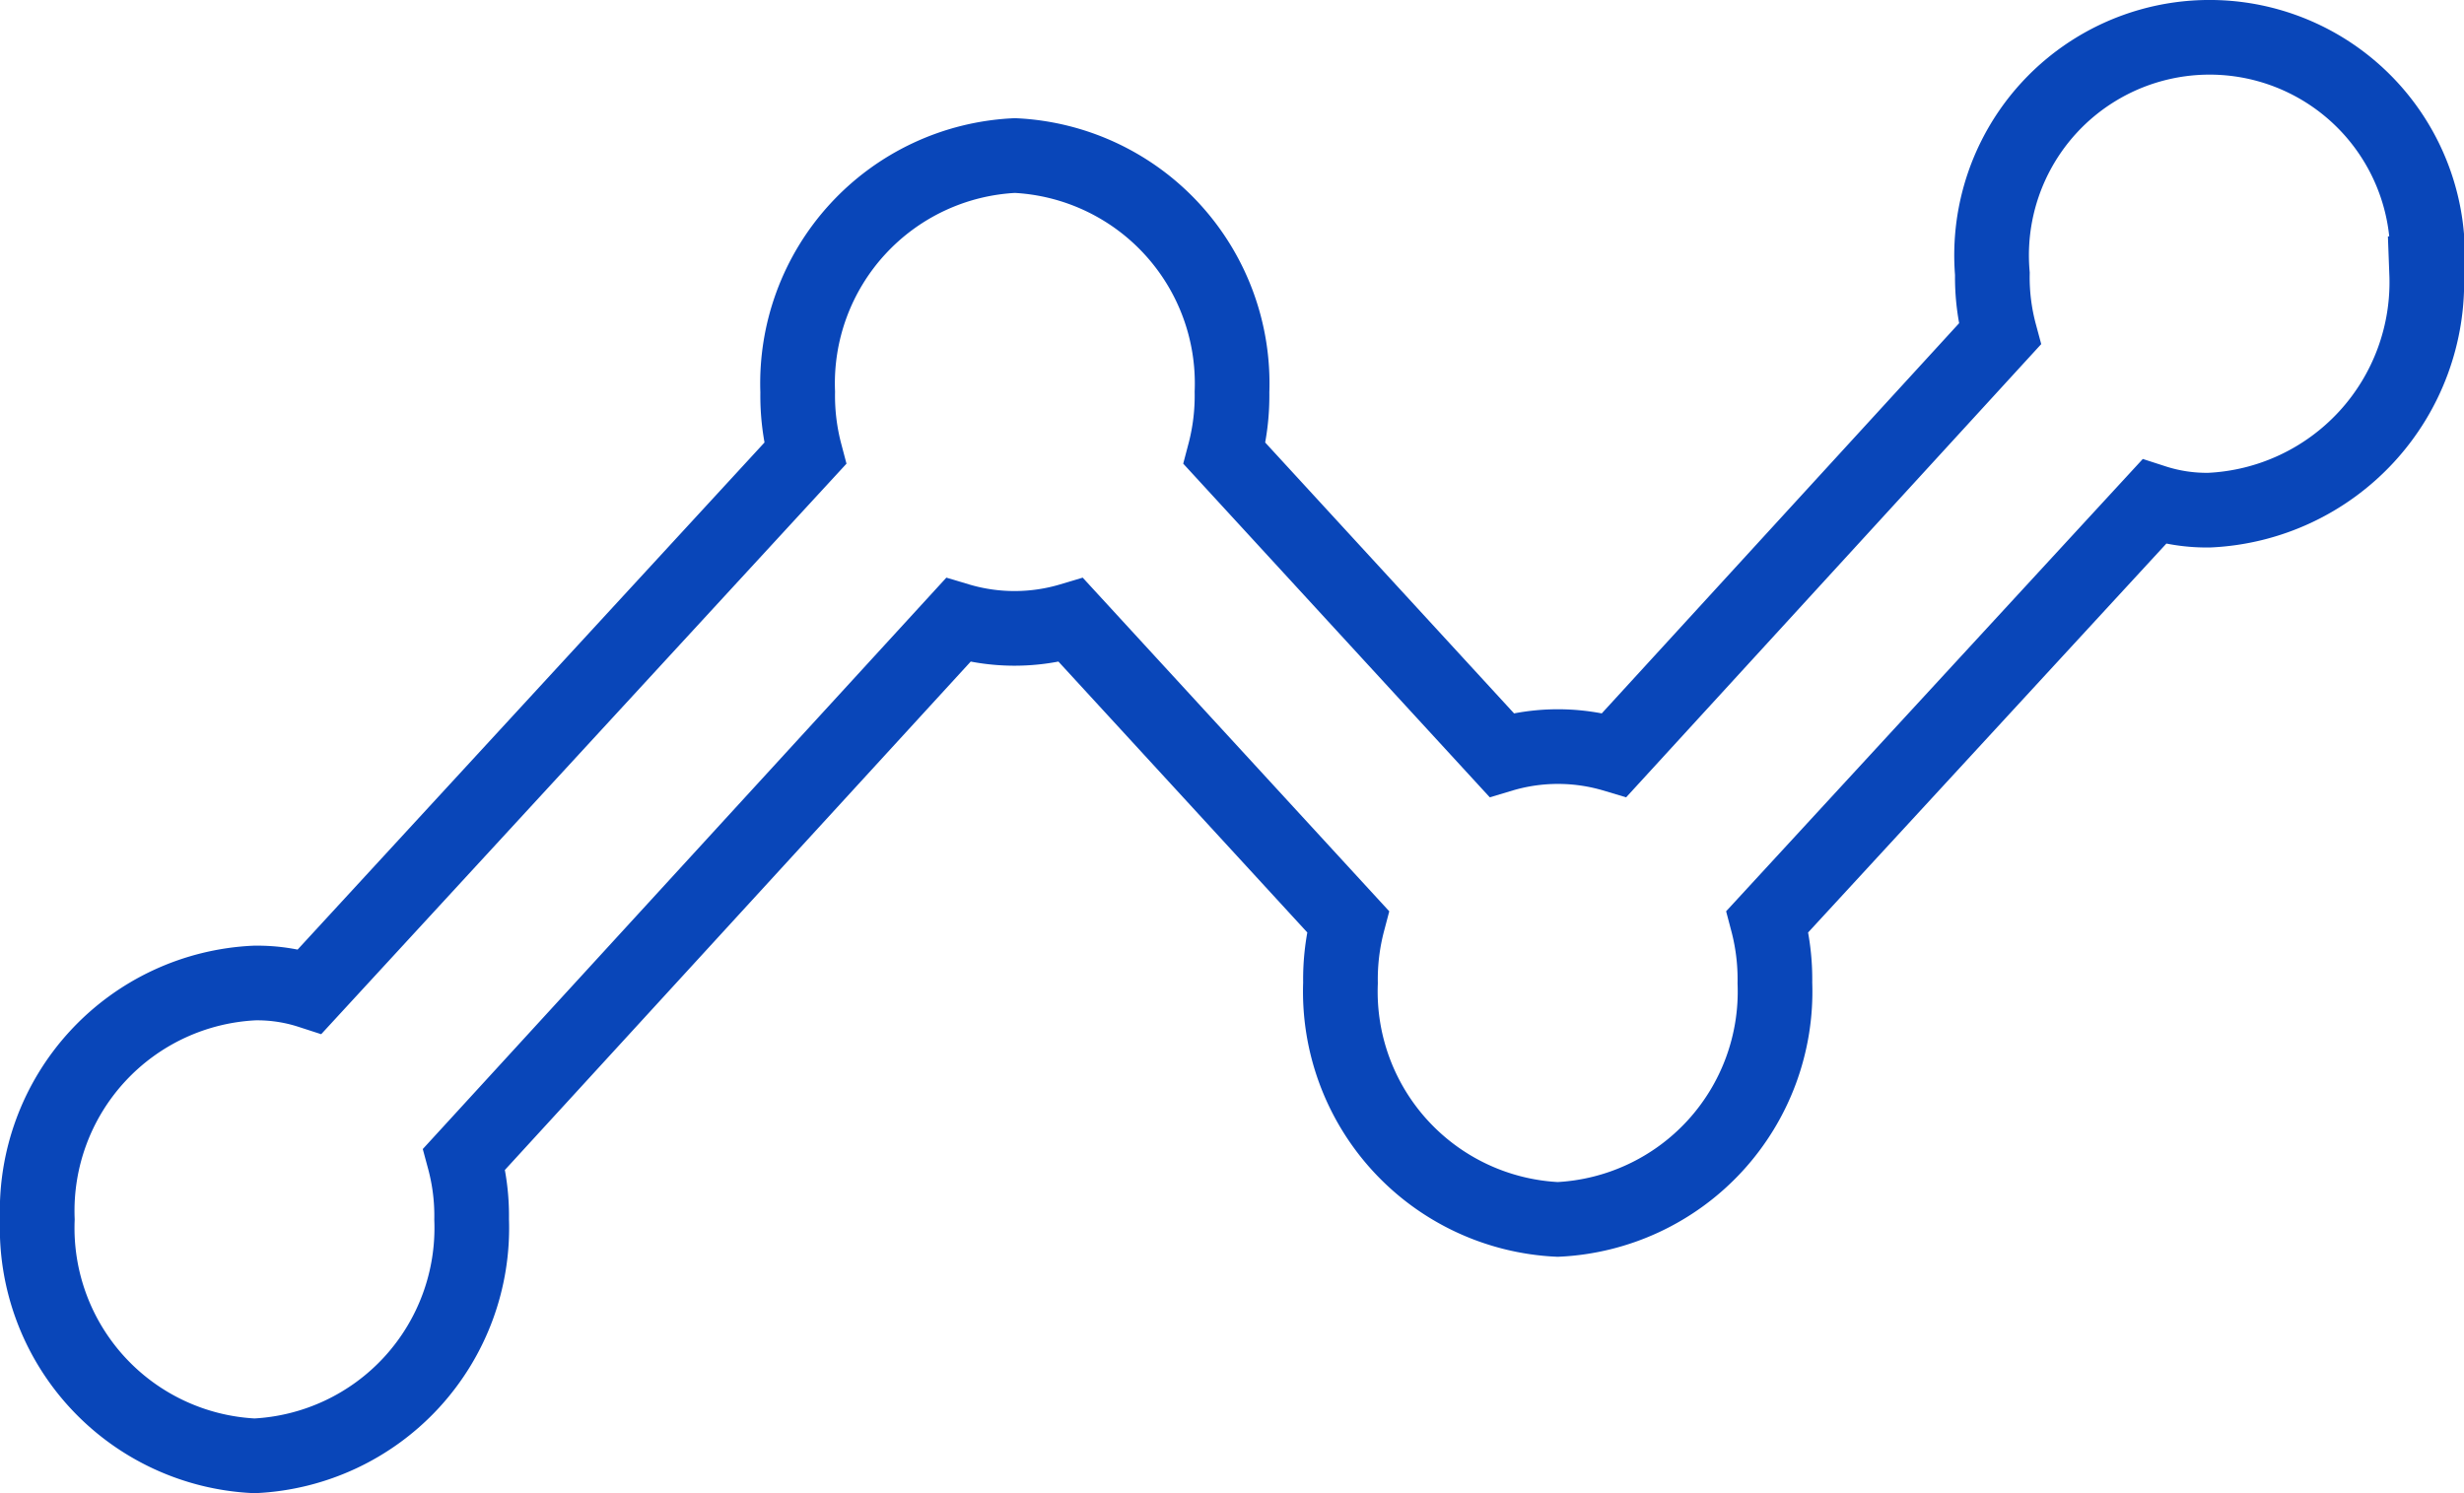 <?xml version="1.0" encoding="UTF-8"?> <svg xmlns="http://www.w3.org/2000/svg" width="66" height="40" viewBox="0 0 66 40"><path id="Path_666" data-name="Path 666" d="M65,12.333a6.11,6.11,0,0,1-5.818,6.333,4.571,4.571,0,0,1-1.484-.222L47.342,29.687a6.058,6.058,0,0,1,.2,1.647,6.11,6.11,0,0,1-5.818,6.333,6.11,6.11,0,0,1-5.818-6.333,6.058,6.058,0,0,1,.2-1.647l-7.418-8.075a5.273,5.273,0,0,1-3.025,0L12.433,36.052a5.828,5.828,0,0,1,.2,1.615A6.11,6.11,0,0,1,6.818,44,6.11,6.11,0,0,1,1,37.667a6.11,6.11,0,0,1,5.818-6.333,4.57,4.57,0,0,1,1.484.222L21.567,17.147a6.058,6.058,0,0,1-.2-1.647,6.11,6.11,0,0,1,5.818-6.333A6.11,6.11,0,0,1,33,15.5a6.059,6.059,0,0,1-.2,1.647l7.418,8.075a5.272,5.272,0,0,1,3.025,0L53.567,13.948a5.828,5.828,0,0,1-.2-1.615,5.839,5.839,0,1,1,11.636,0Z" transform="translate(0 -5)" fill="none" stroke="#0946b9" stroke-width="2"></path></svg> 